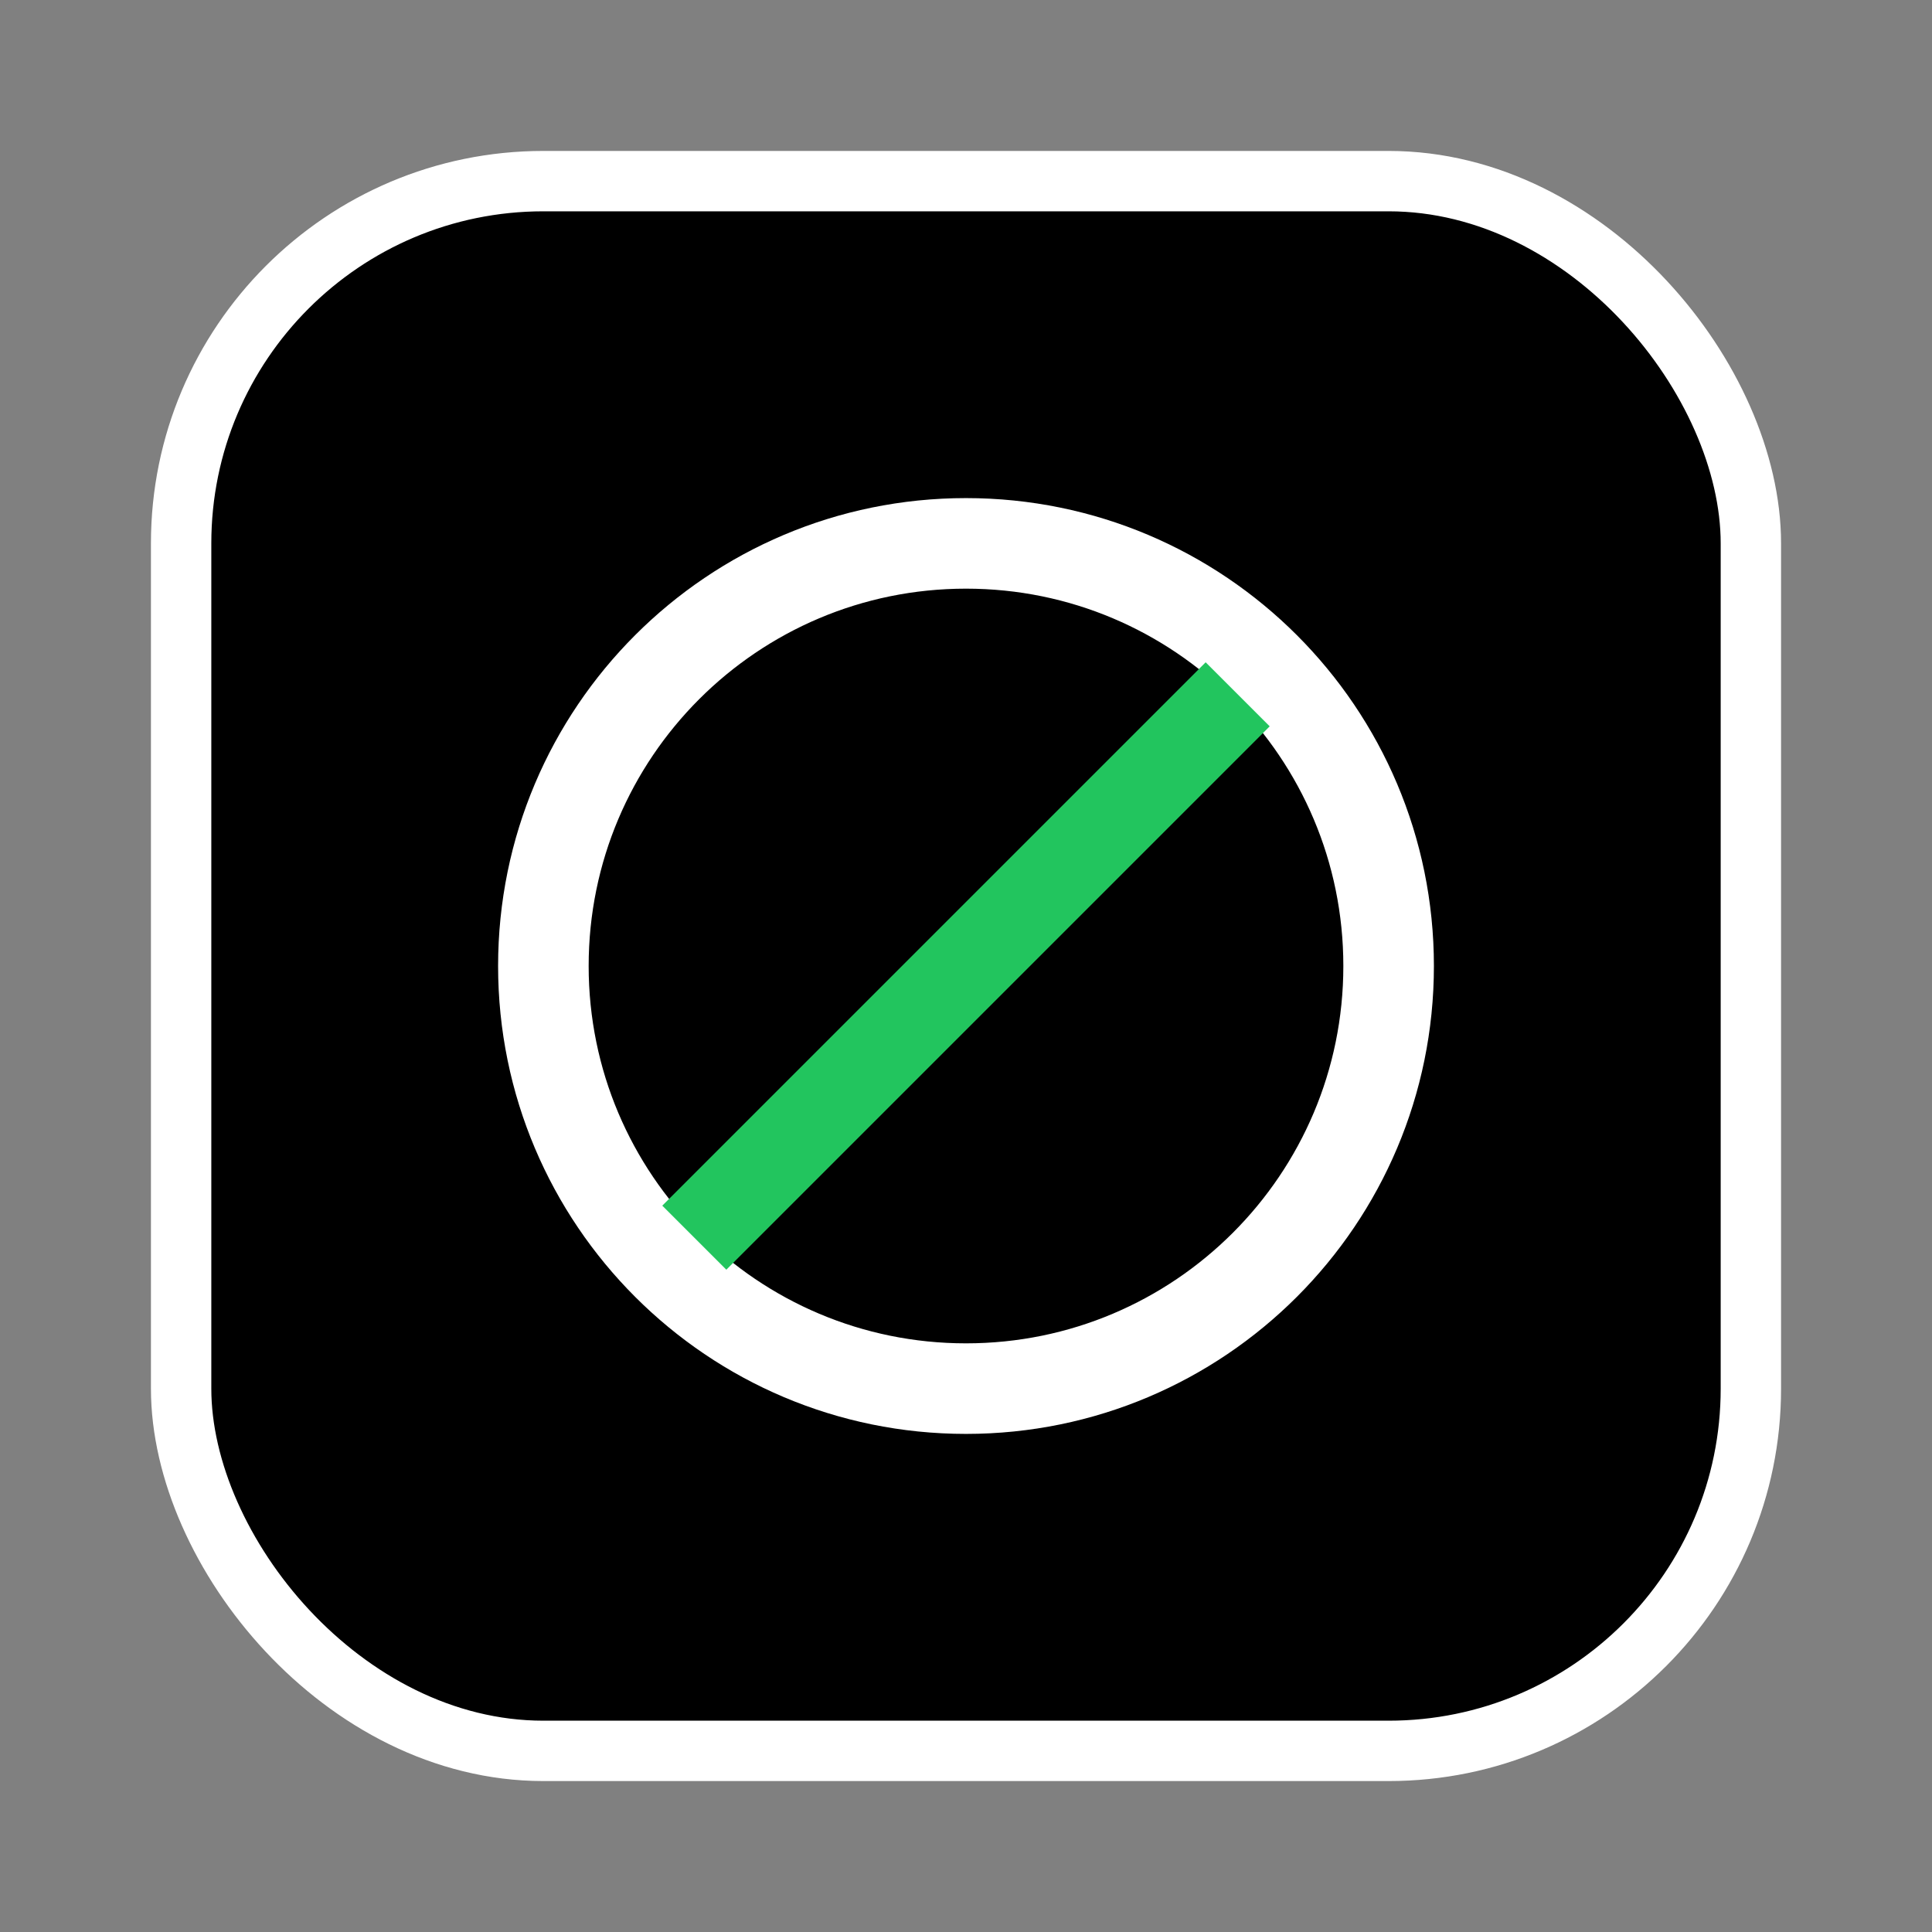 <svg xmlns="http://www.w3.org/2000/svg" viewBox="0 0 64 64" fill="none">
  <rect x="0" y="0" width="64" height="64" fill="#808080" stroke="none"/>
  <rect x="6" y="6" width="52" height="52" rx="12" fill="black" stroke="white" stroke-width="2"/>
  <path d="M18 32c0-7.732 6.268-14 14-14s14 6.268 14 14-6.268 14-14 14-14-6.268-14-14Z" stroke="white" stroke-width="3"/>
  <path d="M23 41l18-18" stroke="#22c55e" stroke-width="3"/>
</svg>

